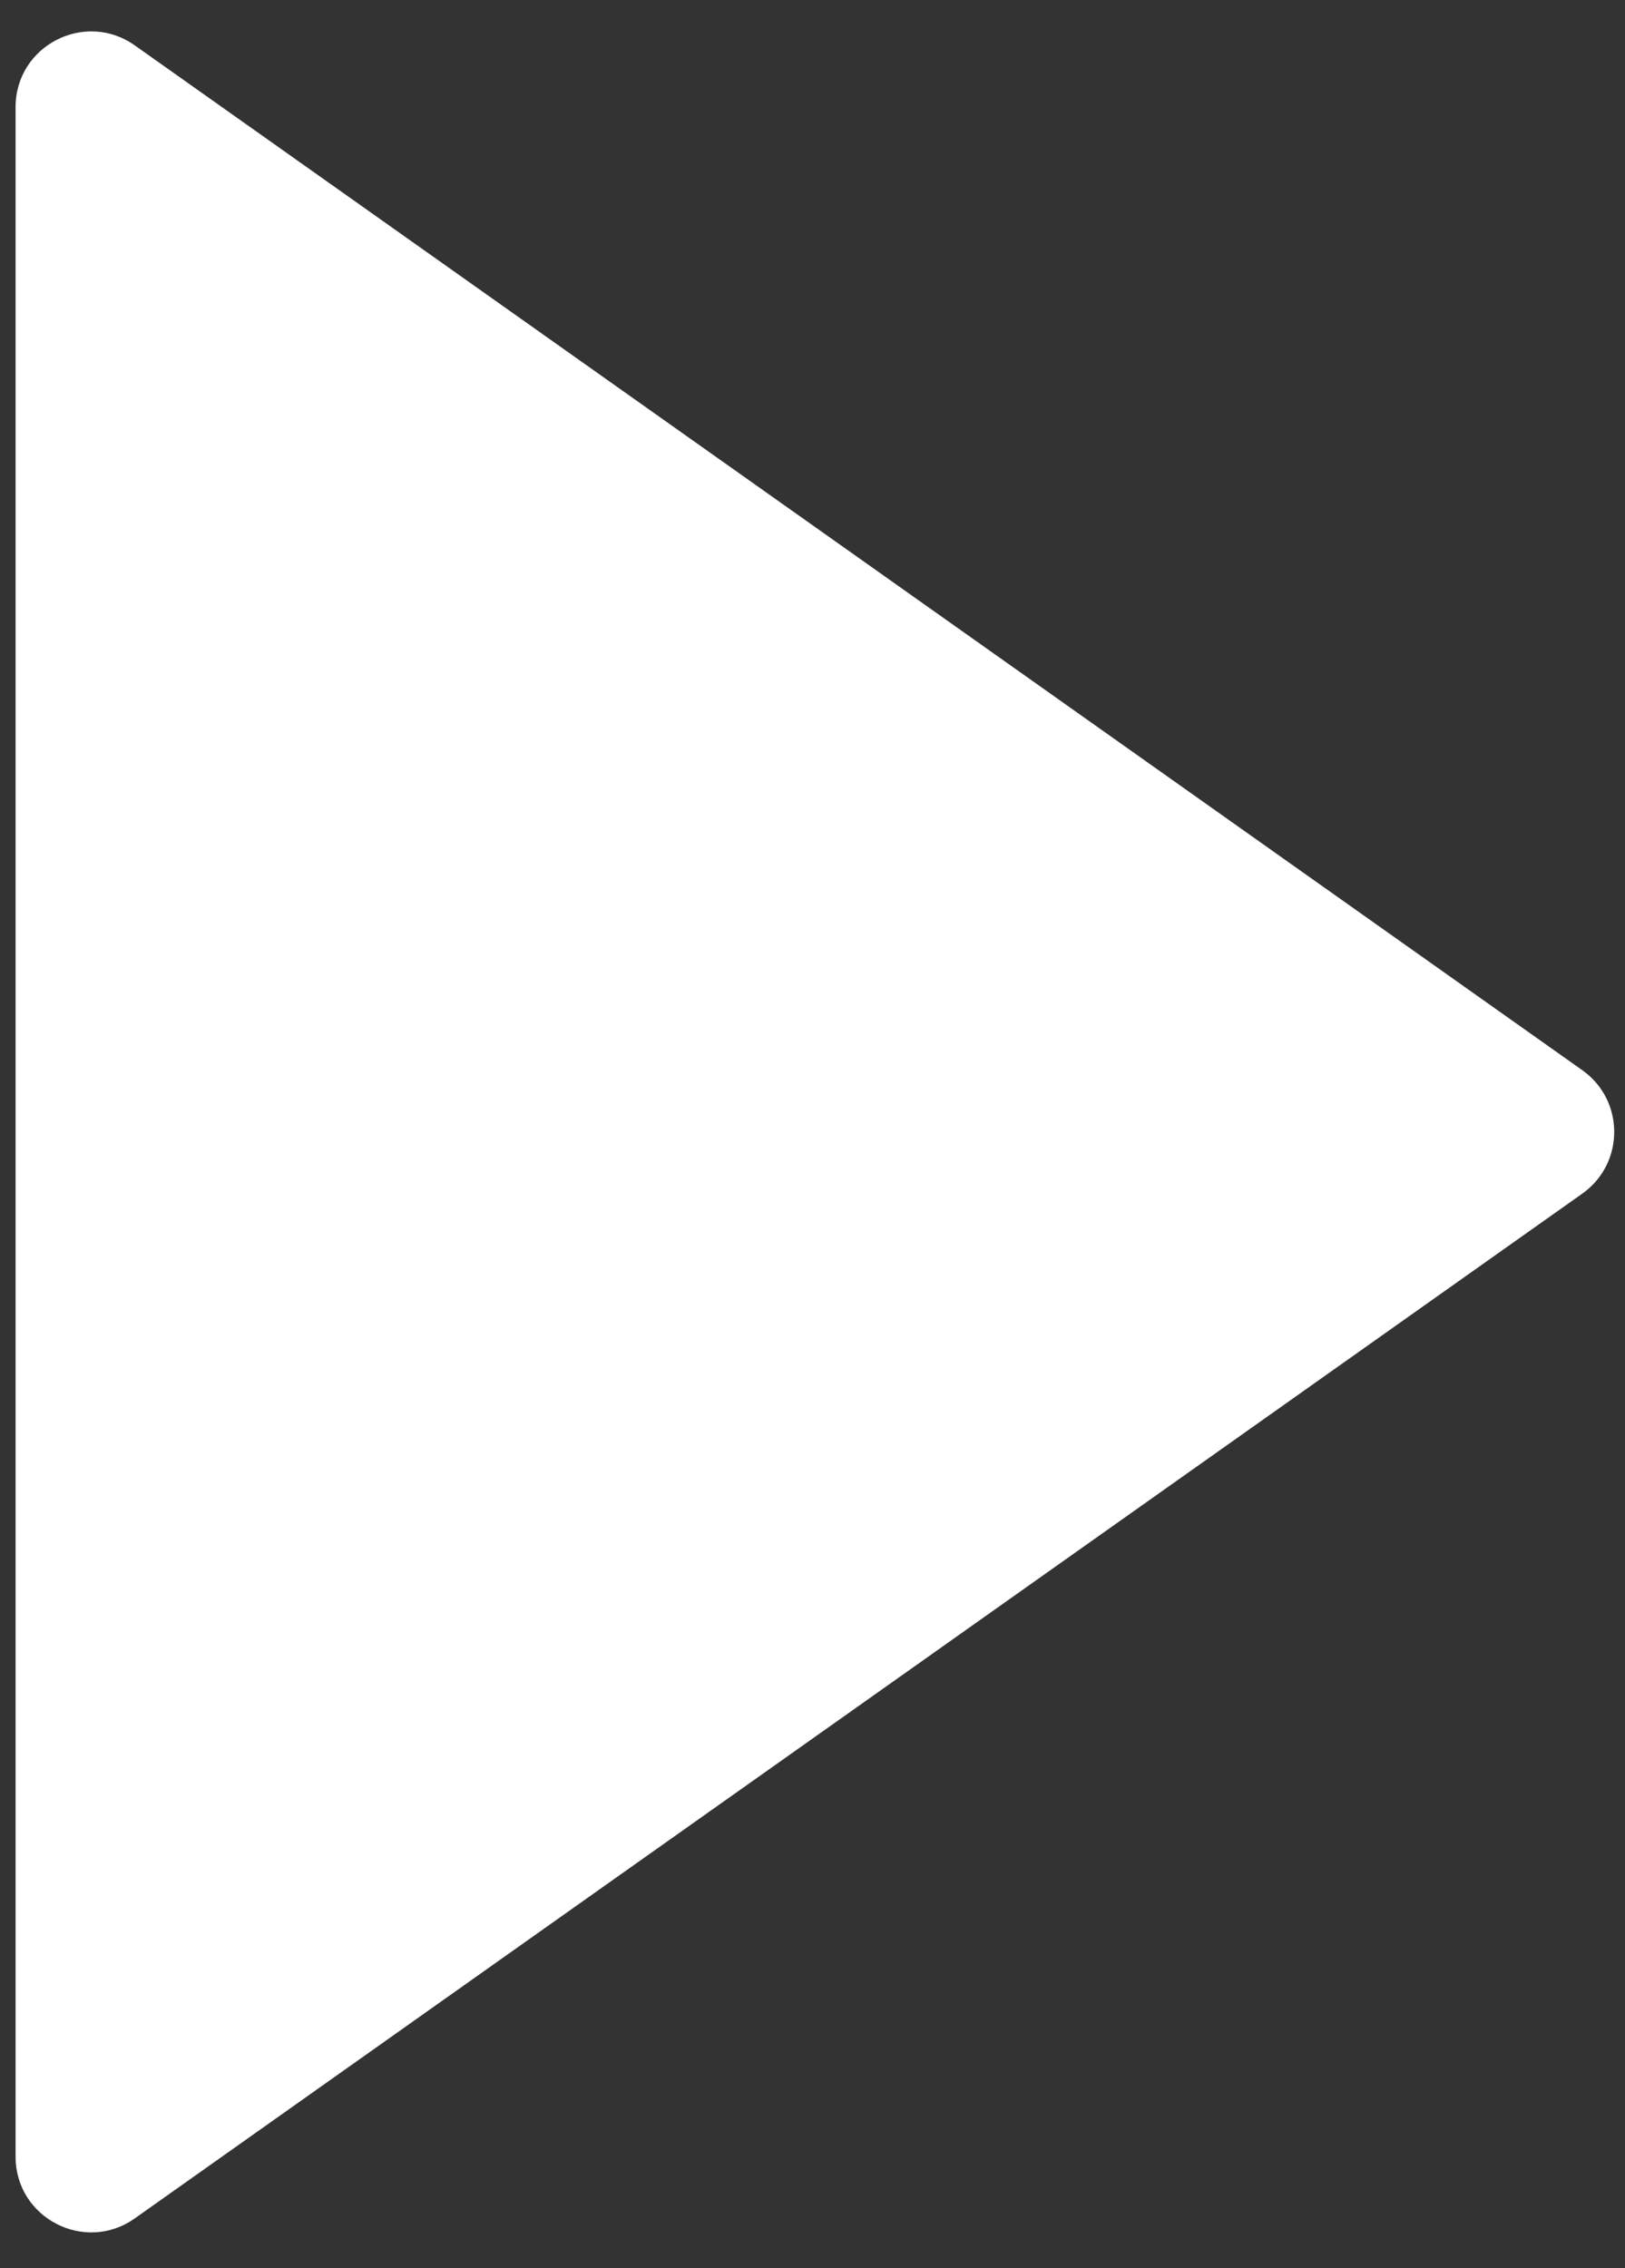 <svg width="43" height="60" viewBox="0 0 43 60" fill="none" xmlns="http://www.w3.org/2000/svg">
<rect x="0" y="0" width="43" height="60" fill="#333333" stroke="none"/>
<path d="M41.87 28.309C42.996 29.106 42.996 30.777 41.87 31.574L3.567 58.681C2.243 59.619 0.412 58.672 0.412 57.049L0.412 2.834C0.412 1.211 2.243 0.264 3.567 1.201L41.87 28.309Z" fill="white"/>
</svg>

